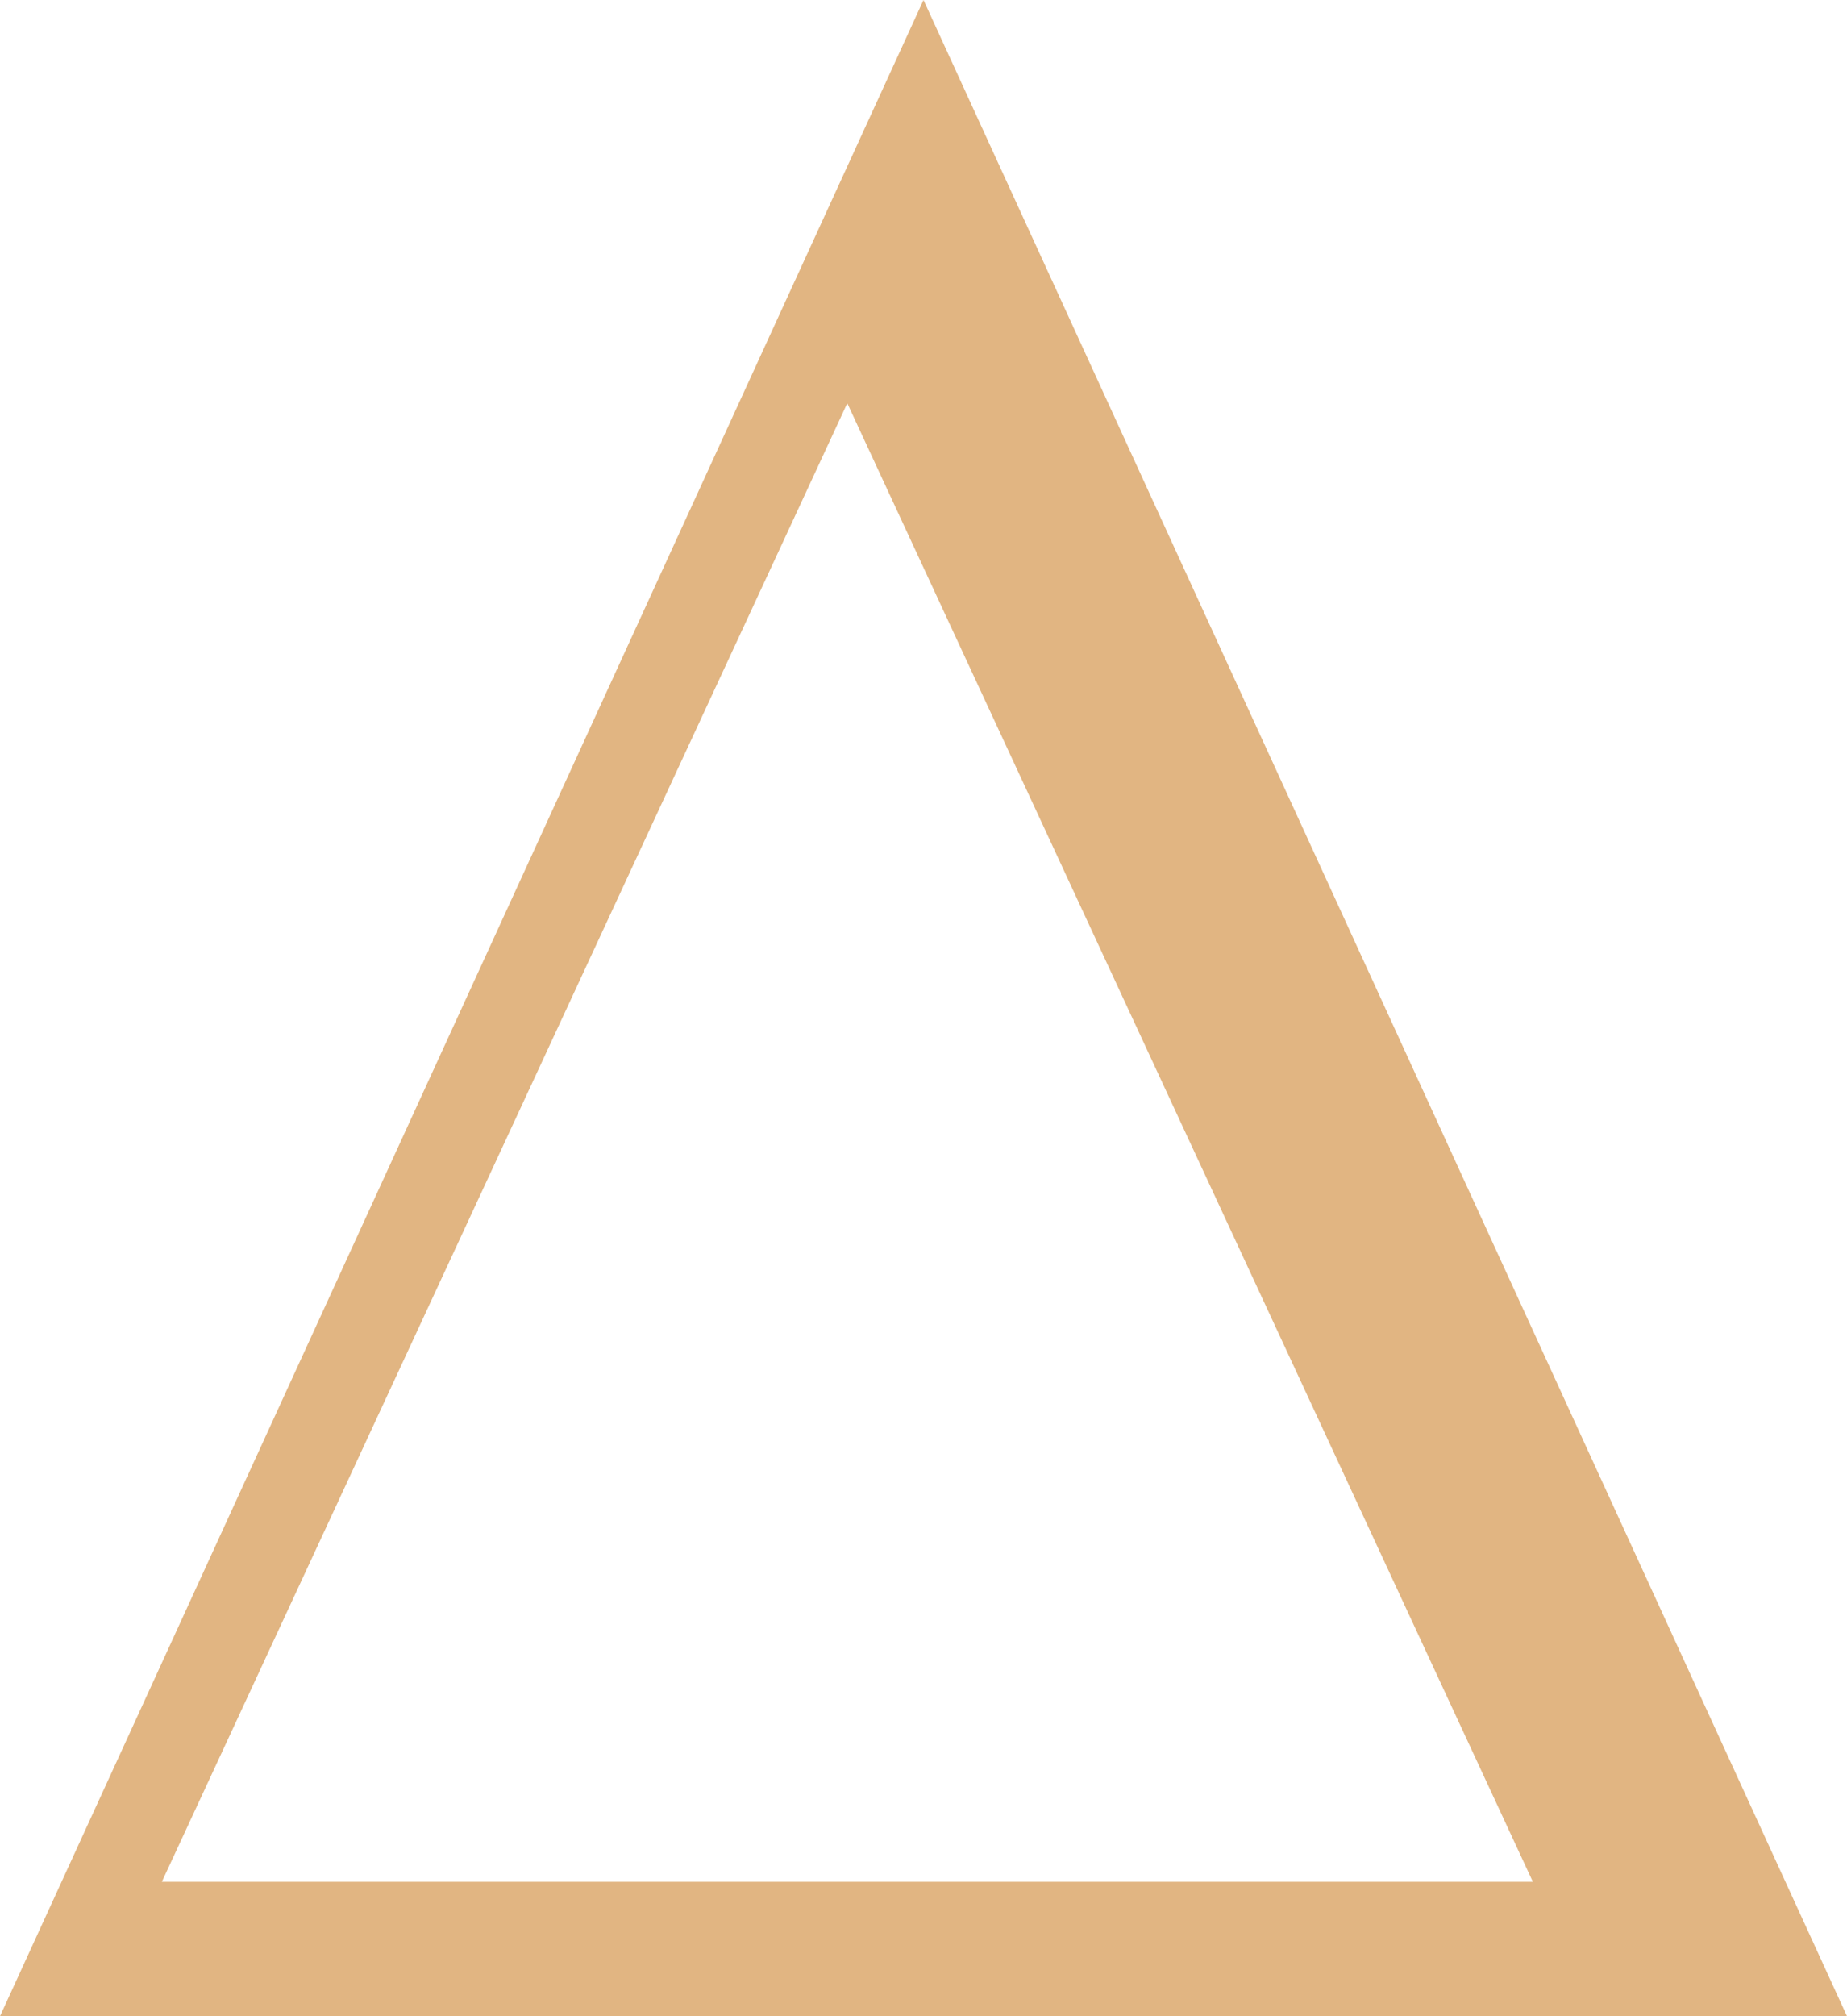 <?xml version="1.0" encoding="UTF-8"?> <svg xmlns="http://www.w3.org/2000/svg" width="11" height="12" viewBox="0 0 11 12" fill="none"> <path fill-rule="evenodd" clip-rule="evenodd" d="M5.5 0L0 12H11L5.5 0ZM5.046 2.4L0.964 11.2H9.129L5.046 2.4Z" fill="#E1B582"></path> </svg> 